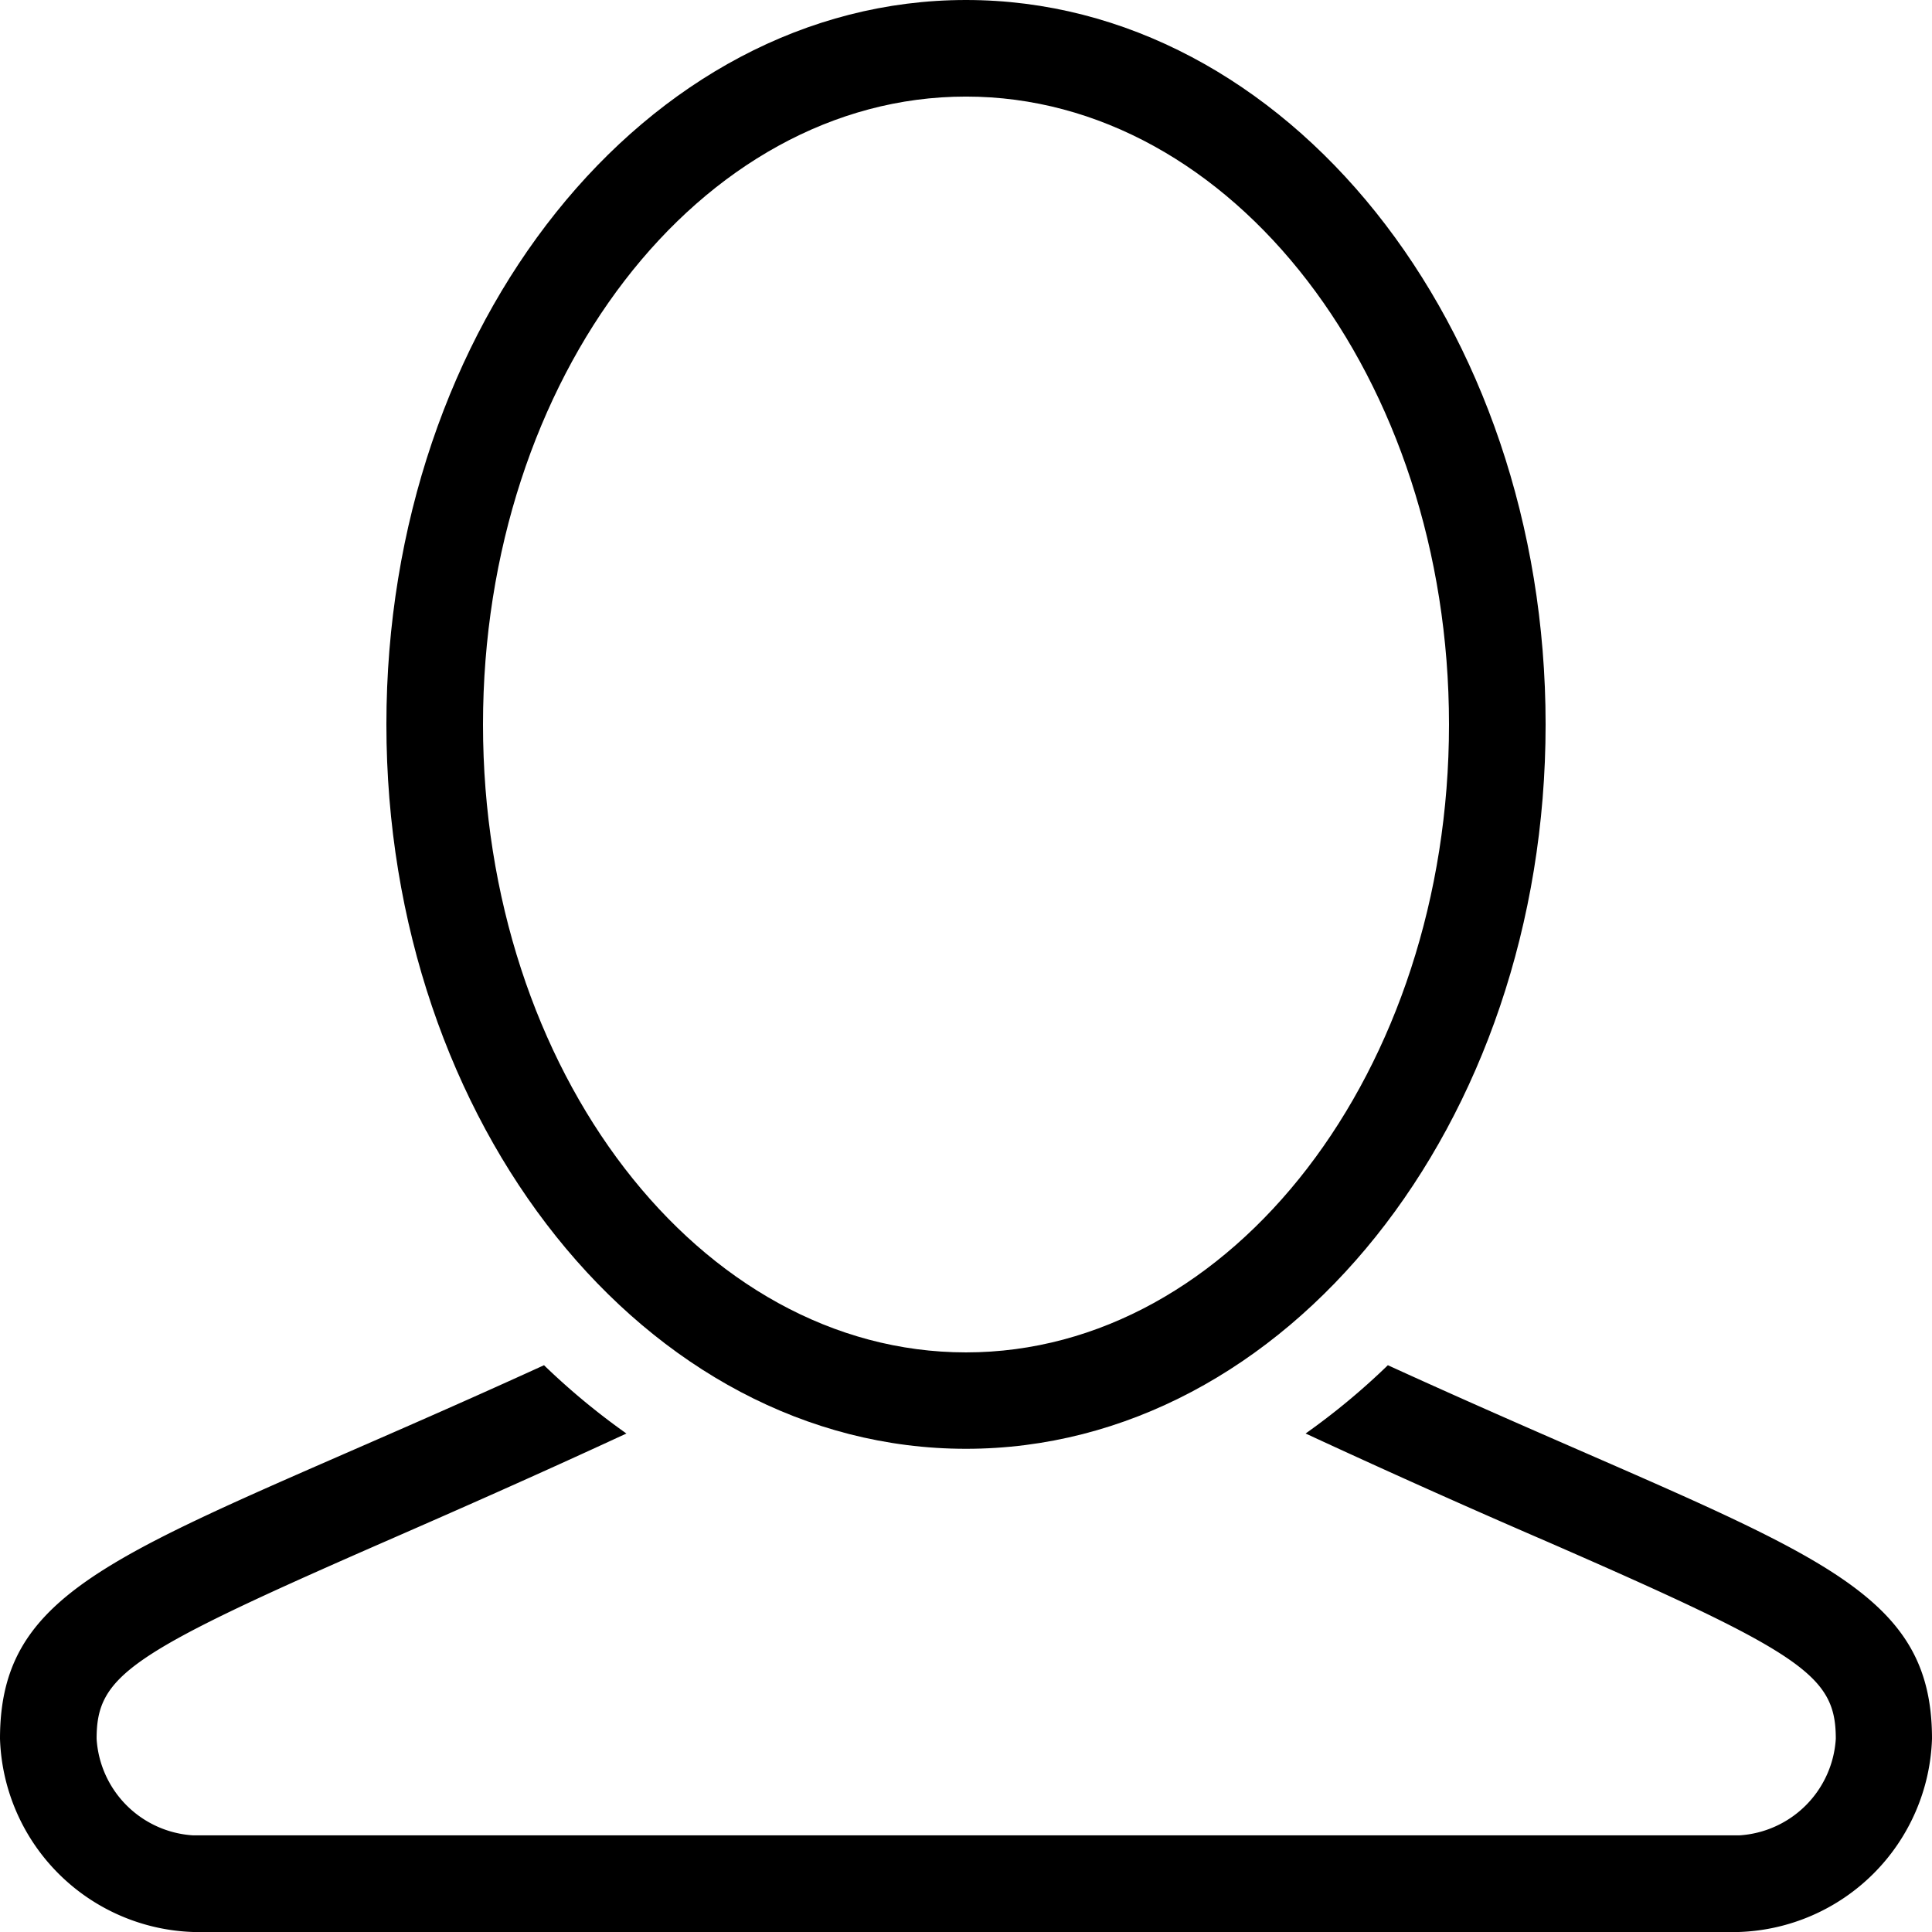 <svg xmlns="http://www.w3.org/2000/svg" width="67.476" height="67.476" viewBox="0 0 67.476 67.476">
  <g id="Group_7" data-name="Group 7" transform="translate(0 -2.5)">
    <g id="Group_4" data-name="Group 4" transform="translate(13.495 2.5)">
      <g id="Group_3" data-name="Group 3">
        <path id="Path_2" data-name="Path 2" d="M122.643,2.5C111.467,2.5,102.4,13.834,102.4,27.8s9.067,25.3,20.243,25.3,20.243-11.334,20.243-25.3S133.819,2.5,122.643,2.5Zm0,47.233c-9.3,0-16.869-9.831-16.869-21.93s7.565-21.93,16.869-21.93,16.869,9.845,16.869,21.93S131.947,49.733,122.643,49.733Z" transform="translate(-102.4 -2.5)"/>
      </g>
    </g>
    <g id="Group_6" data-name="Group 6" transform="translate(0 50.181)">
      <g id="Group_5" data-name="Group 5">
        <path id="Path_3" data-name="Path 3" d="M48.472,364.3a24.4,24.4,0,0,1-2.873,2.385c3.216,1.489,6.036,2.741,8.448,3.782,8.935,3.9,10.069,4.665,10.069,6.879a3.6,3.6,0,0,1-3.374,3.374H6.748a3.6,3.6,0,0,1-3.374-3.374c0-2.214,1.133-2.978,10.056-6.879,2.412-1.054,5.232-2.293,8.448-3.782A24.4,24.4,0,0,1,19,364.3c-14.049,6.418-19,7.288-19,13.047a6.983,6.983,0,0,0,6.748,6.748H60.728a6.983,6.983,0,0,0,6.748-6.748C67.476,371.588,62.521,370.718,48.472,364.3Z" transform="translate(0 -364.3)"/>
      </g>
    </g>
  </g>
</svg>
